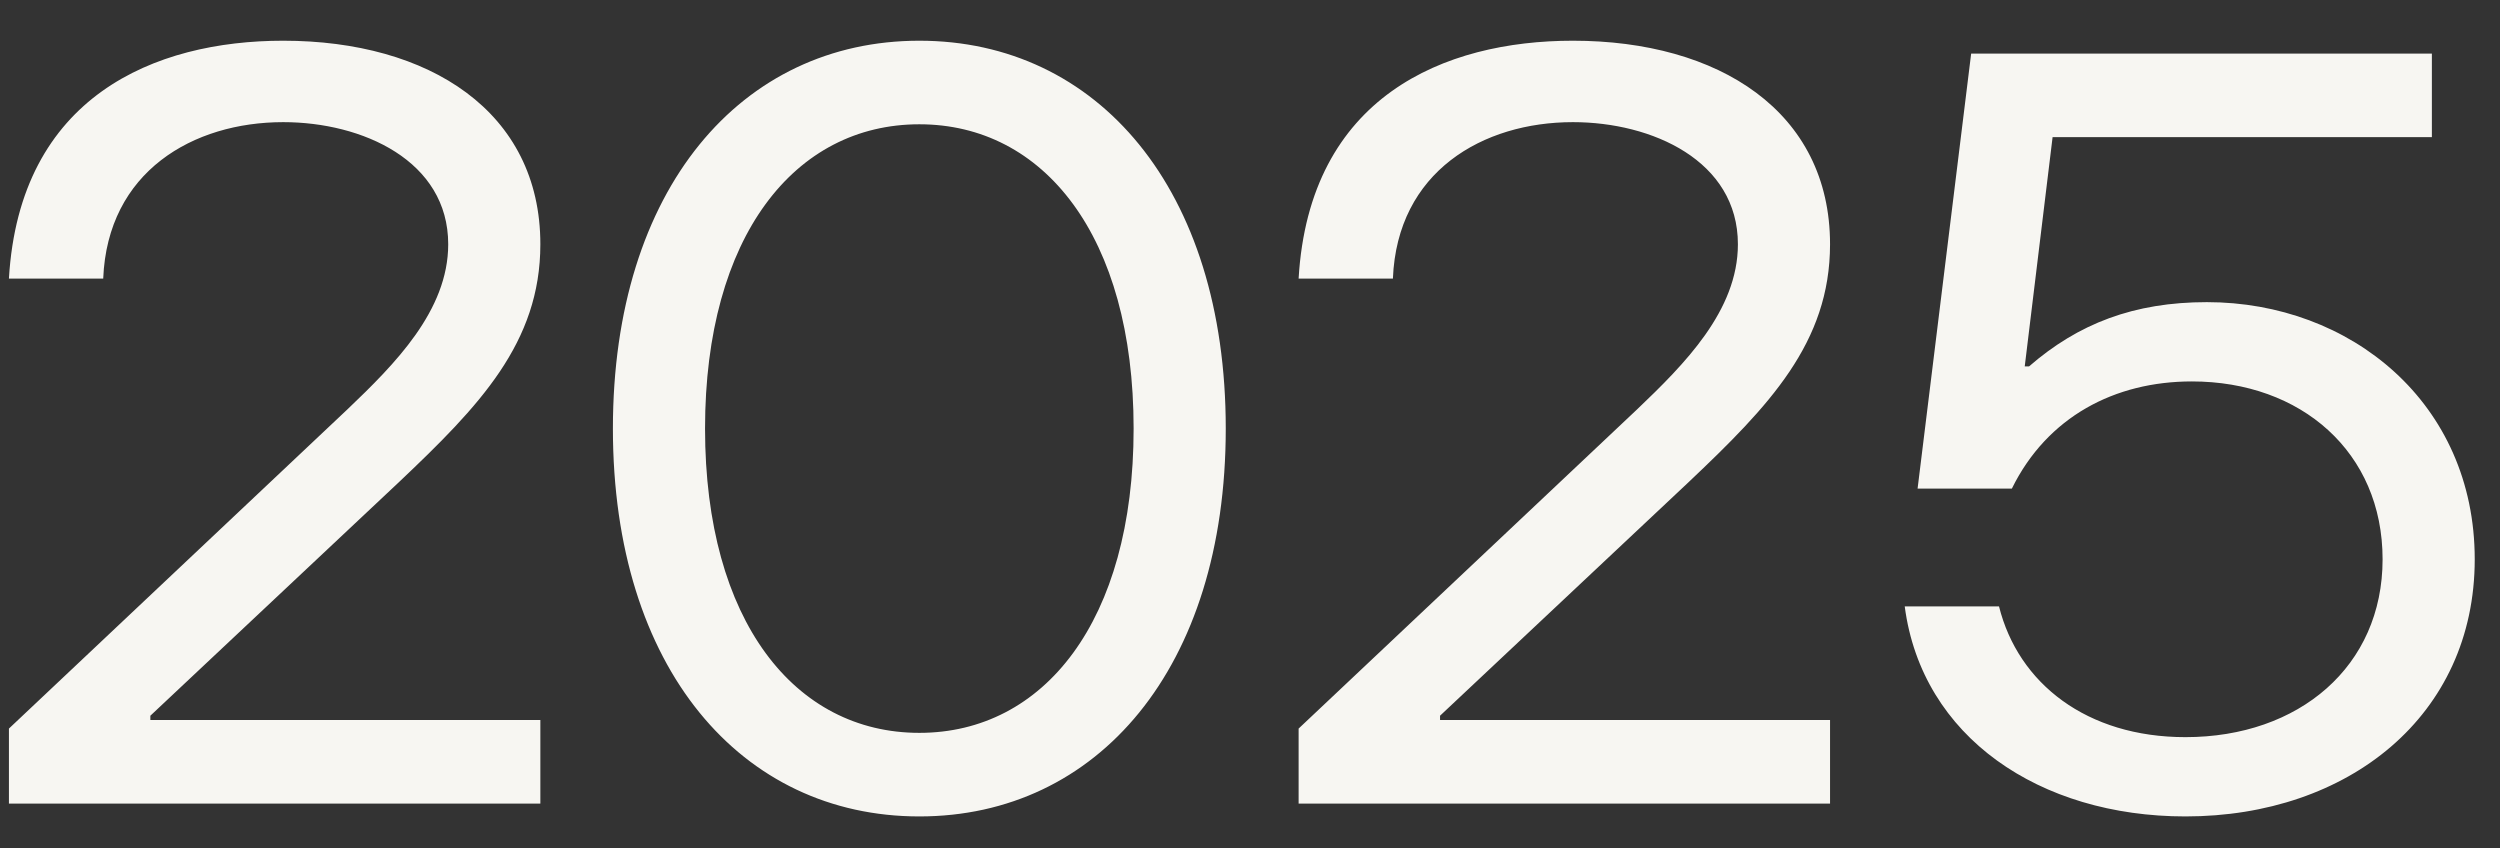 <?xml version="1.0" encoding="UTF-8"?> <svg xmlns="http://www.w3.org/2000/svg" width="56" height="19" viewBox="0 0 56 19" fill="none"><rect x="0" y="0" width="56" height="19" fill="#333333" stroke="none"/> <path d="M0.2 18H12.104V16.128H3.368V16.032L8.936 10.8C10.736 9.096 12.104 7.68 12.104 5.472C12.104 2.496 9.608 0.912 6.344 0.912C3.464 0.912 0.44 2.16 0.2 6.24H2.312C2.408 3.84 4.328 2.736 6.344 2.736C8.12 2.736 10.04 3.6 10.04 5.472C10.04 6.96 8.84 8.16 7.784 9.168L0.2 16.32V18ZM20.593 18.288C24.577 18.288 27.457 14.976 27.457 9.6C27.457 4.224 24.577 0.912 20.593 0.912C16.609 0.912 13.729 4.224 13.729 9.6C13.729 14.976 16.609 18.288 20.593 18.288ZM20.593 16.416C17.809 16.416 15.793 13.92 15.793 9.6C15.793 5.28 17.809 2.784 20.593 2.784C23.377 2.784 25.393 5.28 25.393 9.6C25.393 13.92 23.377 16.416 20.593 16.416ZM29.089 18H40.993V16.128H32.257V16.032L37.825 10.8C39.625 9.096 40.993 7.68 40.993 5.472C40.993 2.496 38.497 0.912 35.233 0.912C32.353 0.912 29.329 2.16 29.089 6.24H31.201C31.297 3.84 33.217 2.736 35.233 2.736C37.009 2.736 38.929 3.6 38.929 5.472C38.929 6.96 37.729 8.16 36.673 9.168L29.089 16.32V18ZM48.954 18.288C52.602 18.288 55.434 16.032 55.434 12.528C55.434 9.024 52.65 6.768 49.434 6.768C47.802 6.768 46.554 7.248 45.45 8.208H45.354L45.978 3.072H54.474V1.2H44.154L42.954 10.944H45.066C45.858 9.336 47.37 8.544 49.098 8.544C51.546 8.544 53.37 10.128 53.37 12.528C53.37 14.928 51.498 16.512 48.954 16.512C46.746 16.512 45.21 15.312 44.778 13.584H42.666C43.05 16.512 45.69 18.288 48.954 18.288Z" fill="#F7F6F2"></path> </svg> 